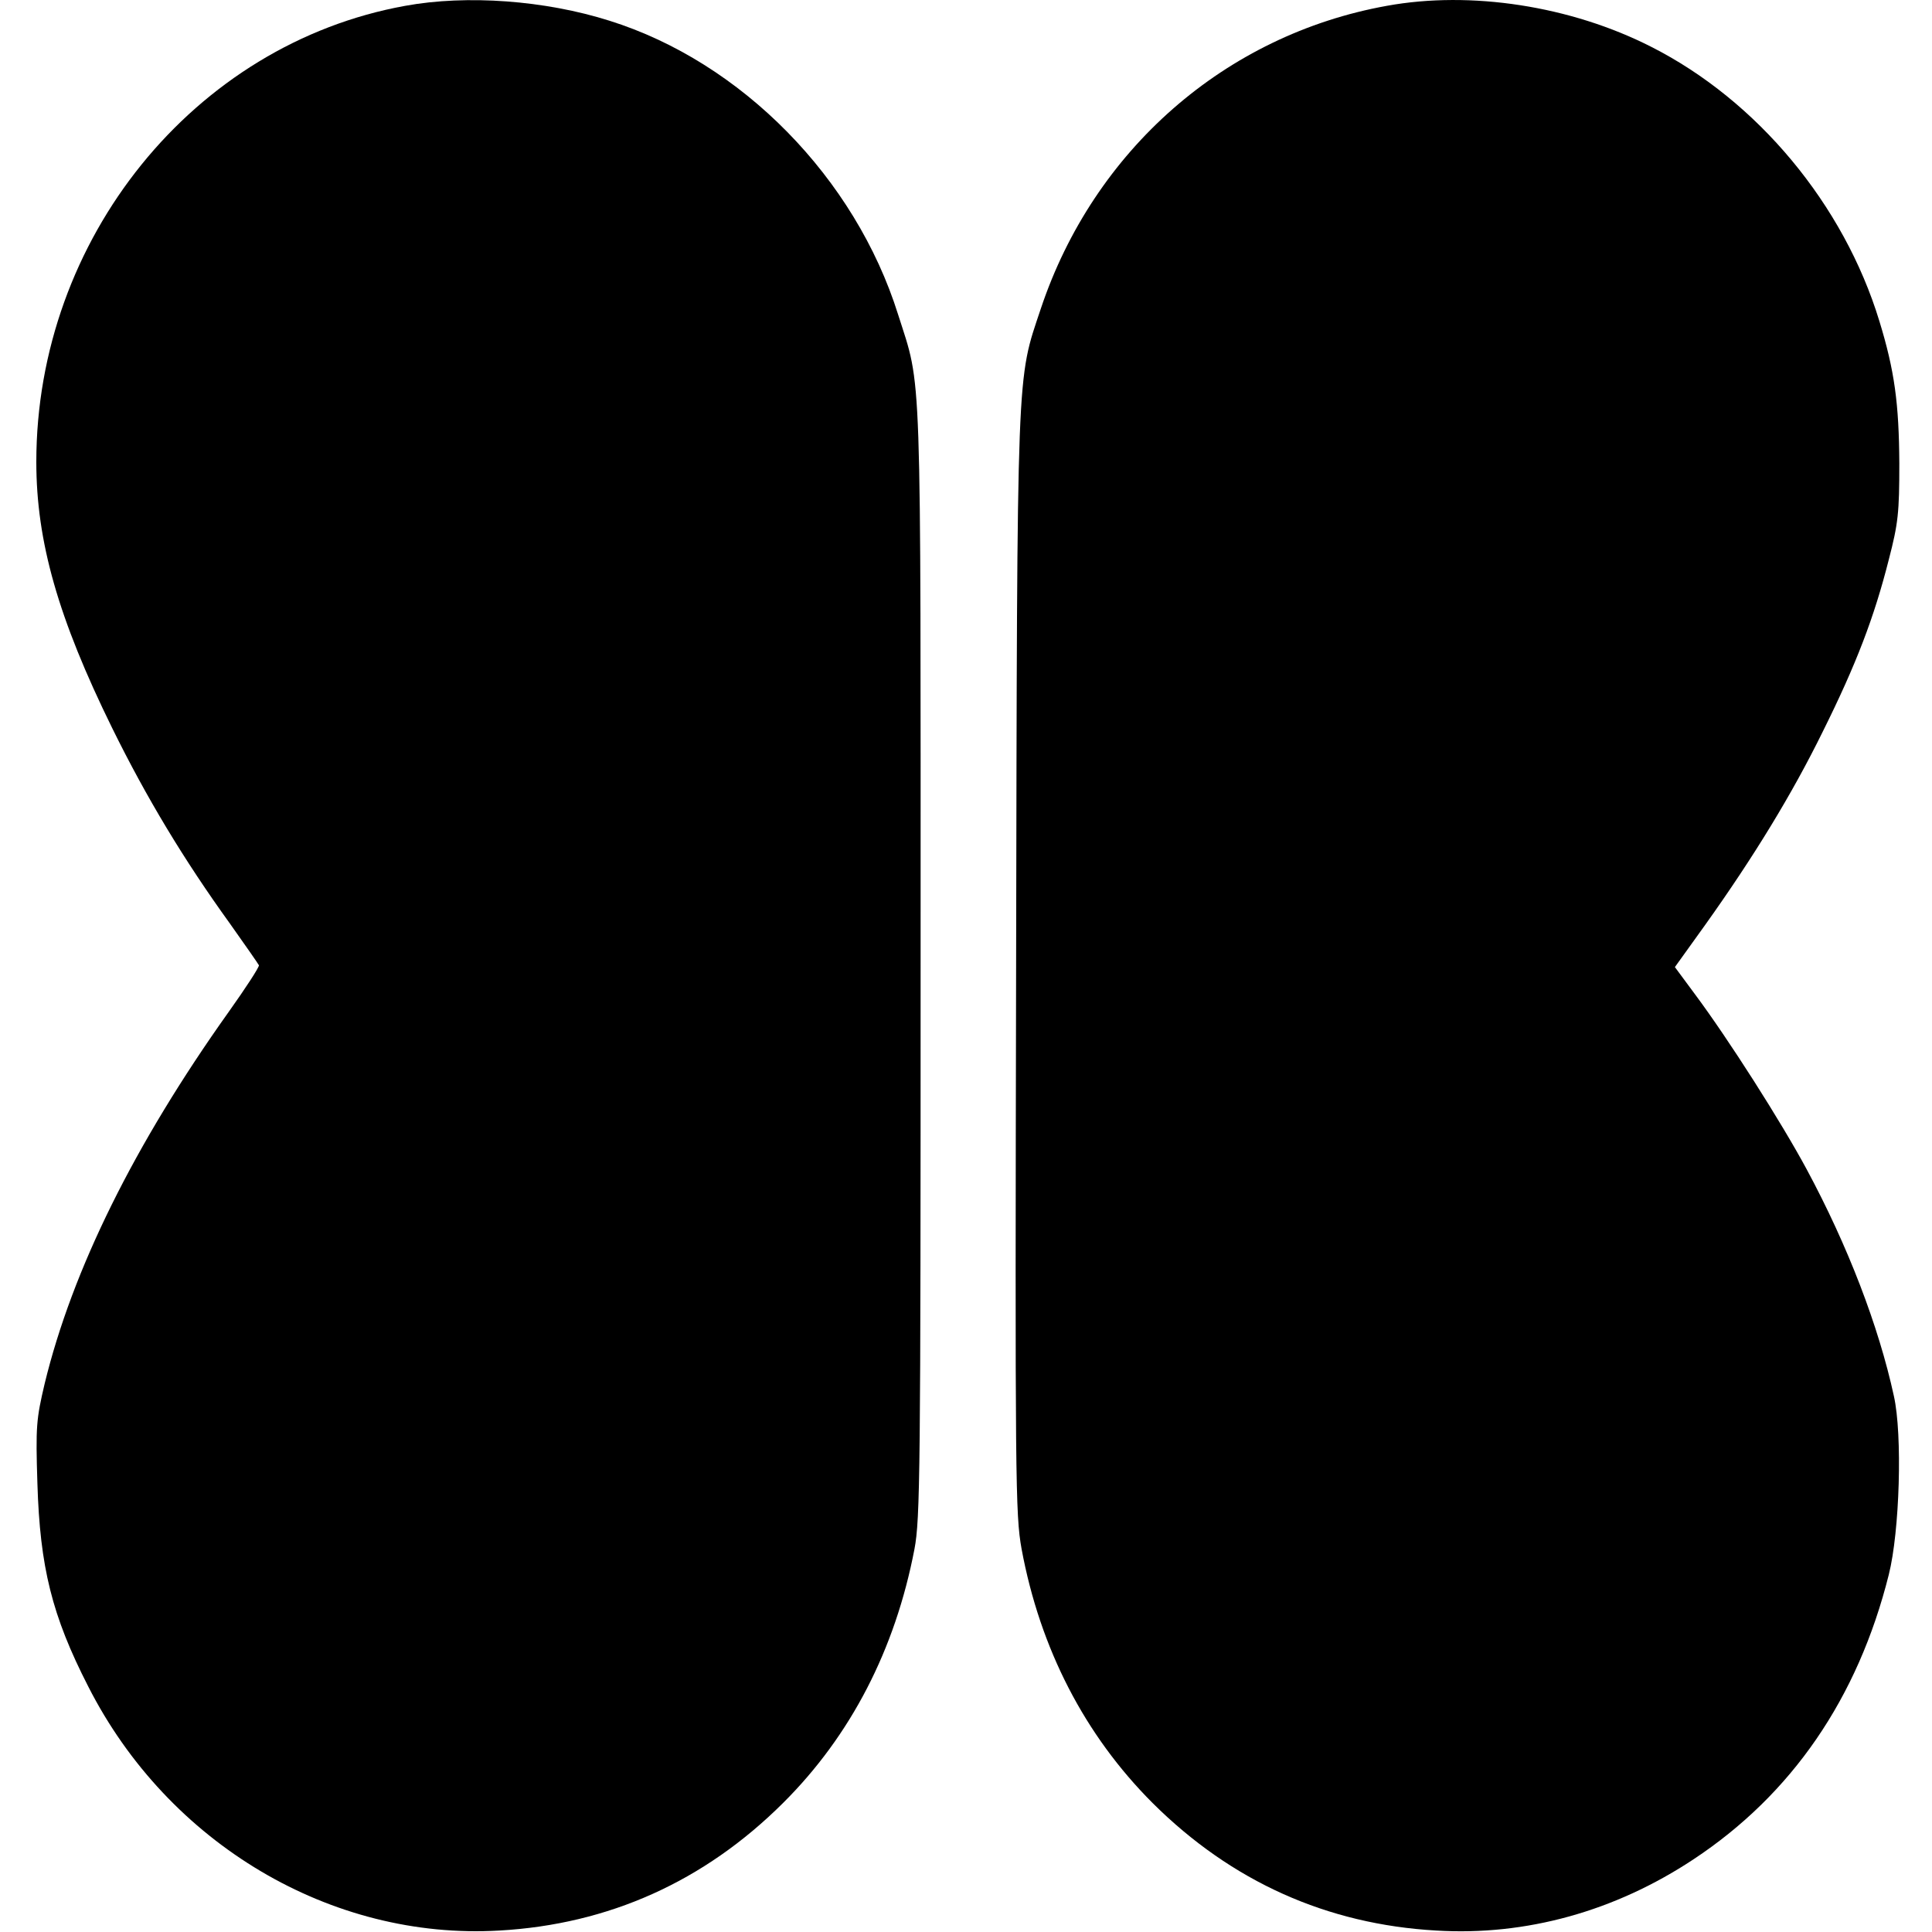 <?xml version="1.0" standalone="no"?>
<!DOCTYPE svg PUBLIC "-//W3C//DTD SVG 20010904//EN"
 "http://www.w3.org/TR/2001/REC-SVG-20010904/DTD/svg10.dtd">
<svg version="1.0" xmlns="http://www.w3.org/2000/svg"
 width="532pt" height="532pt" viewBox="0 0 532 532"
 preserveAspectRatio="xMidYMid meet">
<g transform="translate(0,532) scale(0.1,-0.1)"
fill="#000000" stroke="none">
<path d="M1116 5304 c-582 -105 -1016 -642 -1016 -1256 0 -219 60 -430 209
-733 94 -191 197 -362 324 -538 42 -59 78 -111 80 -115 1 -5 -36 -62 -83 -128
-260 -365 -431 -711 -507 -1024 -23 -98 -25 -117 -20 -275 7 -230 40 -364 140
-559 220 -433 669 -699 1132 -672 301 17 564 135 781 351 187 186 309 423 362
699 16 84 17 212 17 1616 0 1682 4 1576 -62 1784 -118 376 -431 695 -795 809
-177 56 -392 72 -562 41z"/>
<path d="M3819 5304 c-445 -80 -807 -397 -953 -834 -67 -201 -65 -135 -68
-1805 -3 -1428 -2 -1515 15 -1610 51 -275 174 -513 361 -700 217 -216 480
-334 781 -351 247 -15 492 53 708 196 271 179 453 444 538 784 30 119 38 385
14 492 -42 193 -127 414 -240 624 -70 130 -215 358 -309 484 l-54 73 84 117
c134 188 239 360 323 531 93 187 142 316 182 474 26 100 29 130 29 265 -1 165
-13 255 -55 392 -98 321 -336 607 -628 755 -222 113 -497 155 -728 113z"/>
</g>
</svg>

